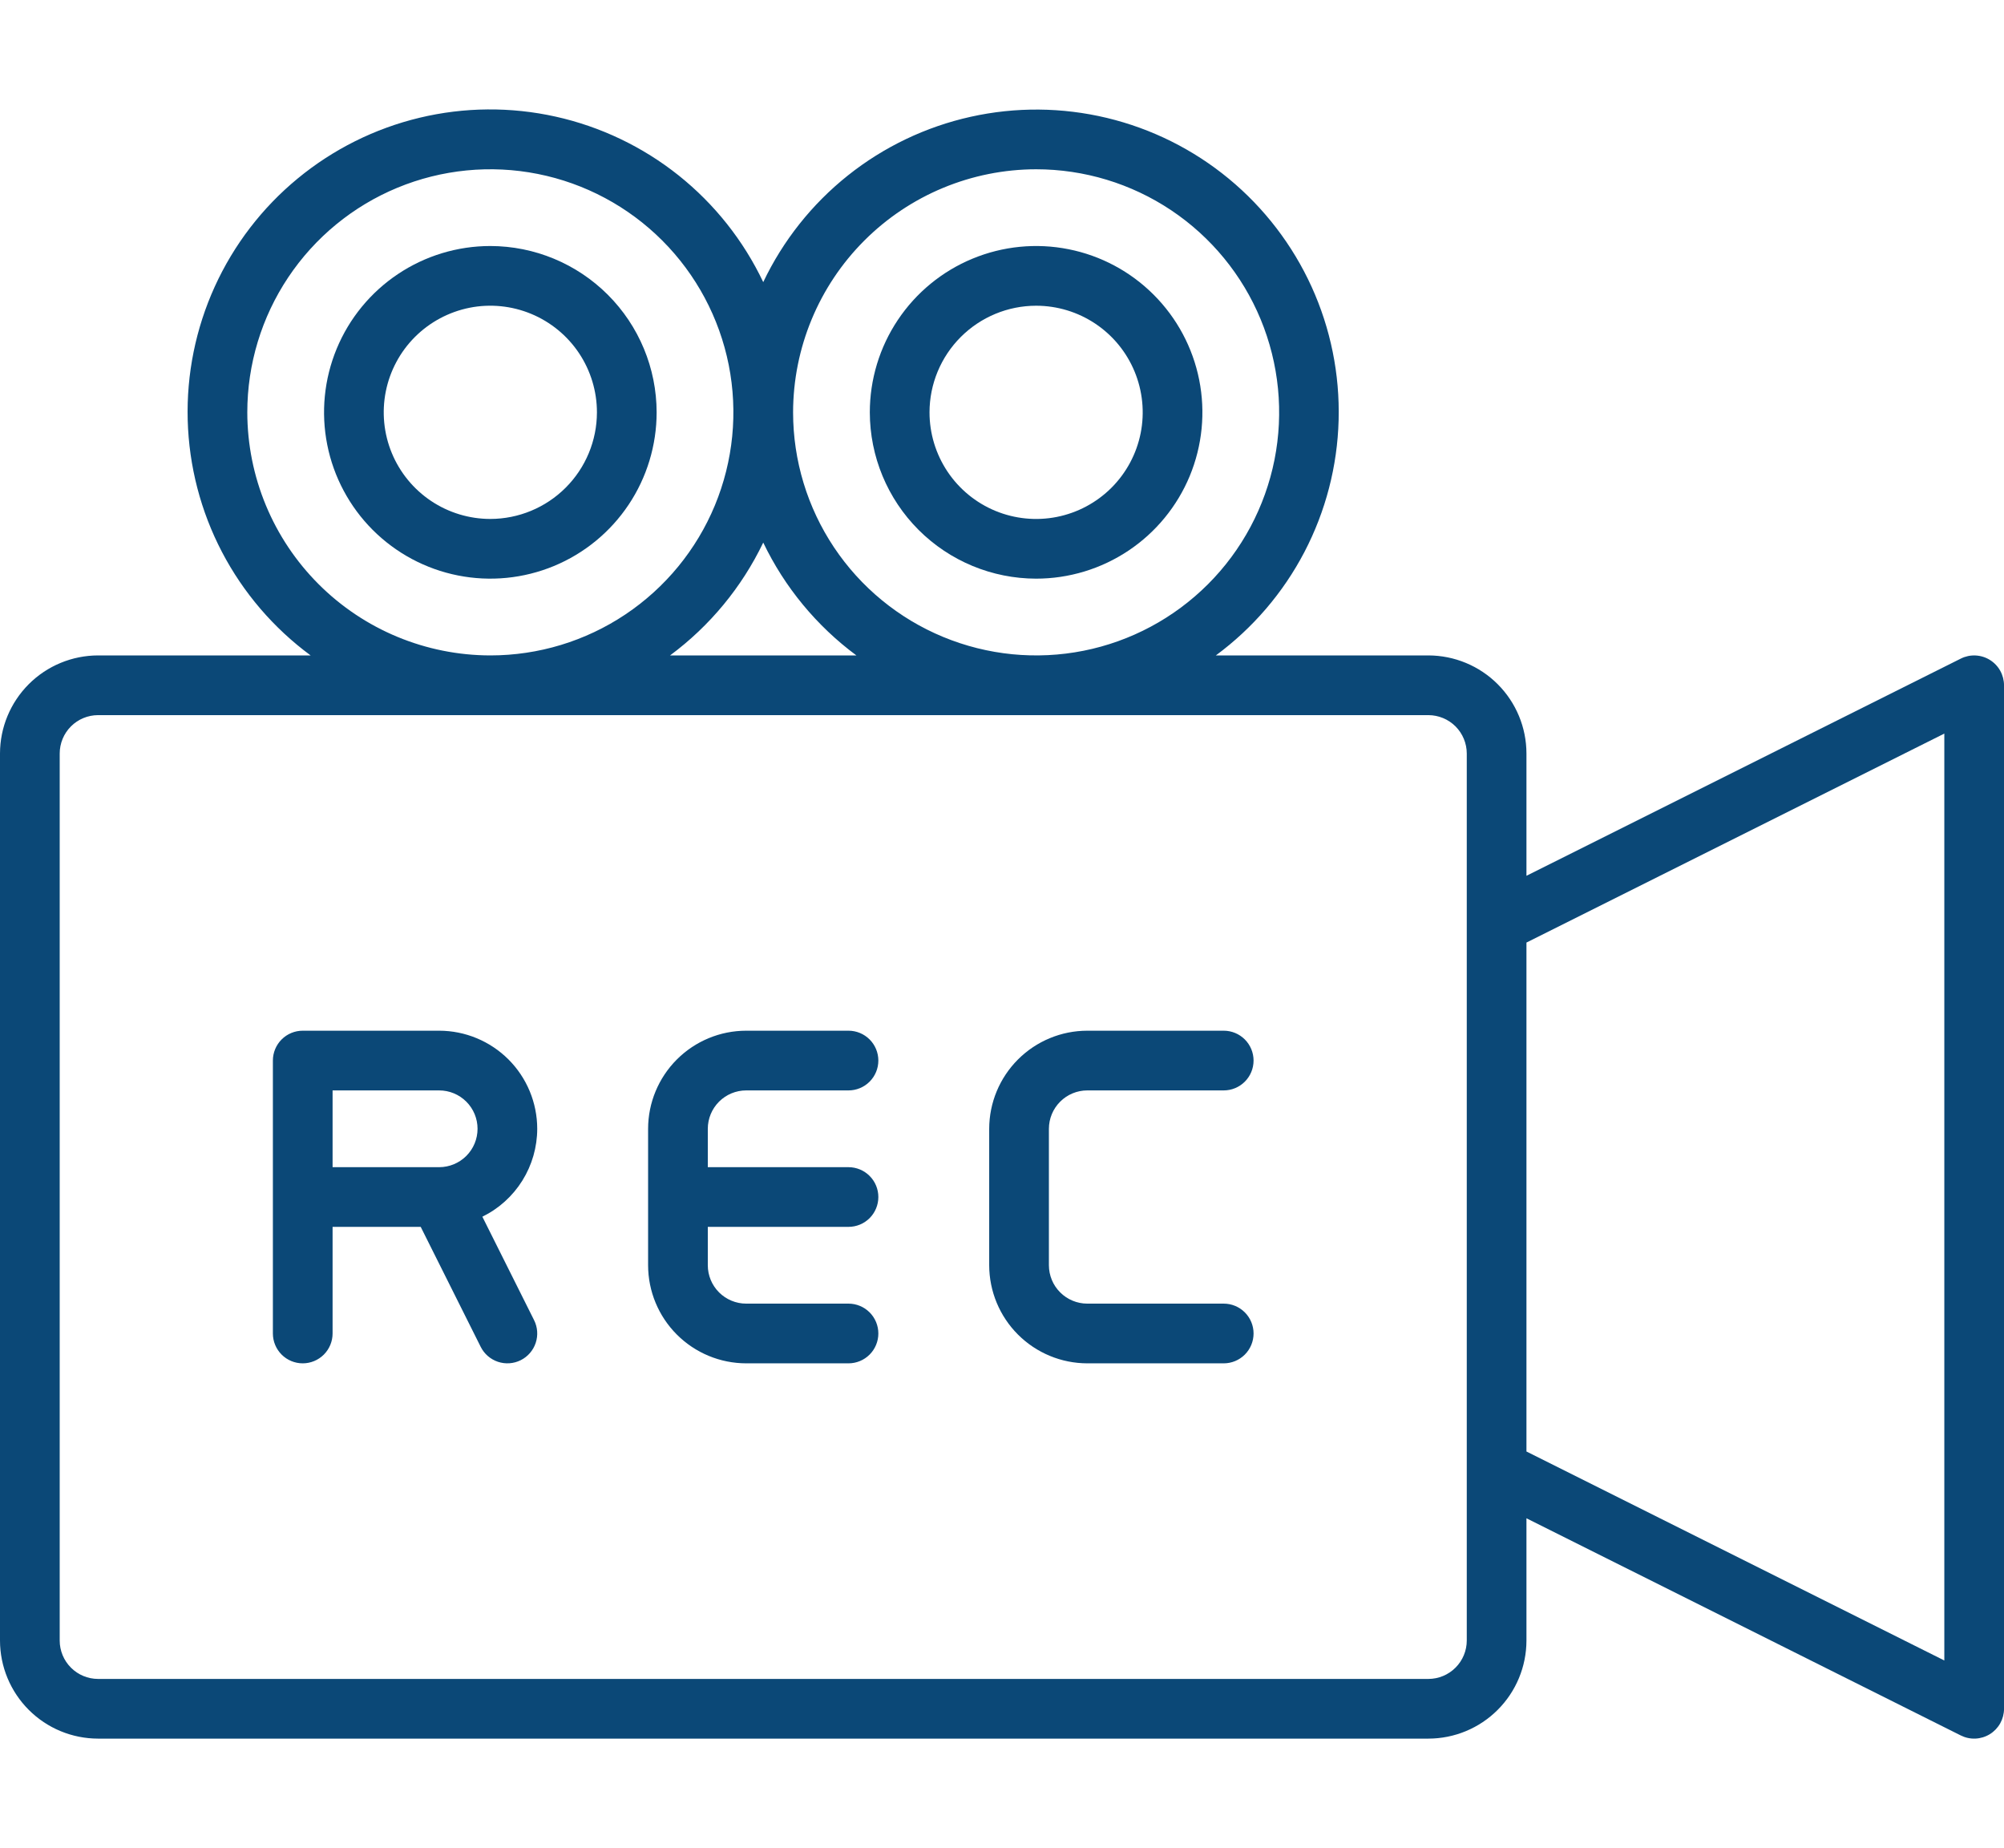 <?xml version="1.0" encoding="UTF-8"?>
<svg xmlns="http://www.w3.org/2000/svg" width="77" height="71" viewBox="0 0 77 71" fill="none">
  <path d="M75.341 25.301L58.651 33.645V28.948C58.65 27.948 58.253 26.991 57.546 26.284C56.84 25.578 55.882 25.181 54.883 25.179H46.717C48.138 24.131 49.302 22.772 50.12 21.206C50.937 19.64 51.387 17.908 51.434 16.142C51.482 14.377 51.127 12.623 50.395 11.015C49.663 9.408 48.574 7.988 47.212 6.864C45.849 5.74 44.248 4.942 42.53 4.53C40.812 4.118 39.023 4.103 37.299 4.486C35.574 4.869 33.96 5.64 32.578 6.741C31.197 7.842 30.084 9.243 29.326 10.838C28.567 9.242 27.455 7.84 26.074 6.738C24.692 5.637 23.077 4.865 21.352 4.481C19.627 4.097 17.837 4.112 16.119 4.524C14.401 4.936 12.799 5.735 11.436 6.859C10.072 7.983 8.983 9.403 8.251 11.012C7.52 12.62 7.164 14.374 7.212 16.141C7.261 17.907 7.711 19.64 8.529 21.206C9.348 22.772 10.512 24.131 11.935 25.179H3.768C2.769 25.181 1.811 25.578 1.105 26.284C0.399 26.991 0.001 27.948 0 28.948V63.024C0.001 64.023 0.399 64.981 1.105 65.687C1.811 66.394 2.769 66.791 3.768 66.792H54.883C55.882 66.791 56.84 66.394 57.546 65.687C58.253 64.981 58.65 64.023 58.651 63.024V58.327L75.341 66.671C75.515 66.758 75.71 66.8 75.905 66.791C76.1 66.782 76.29 66.723 76.456 66.621C76.622 66.518 76.76 66.374 76.855 66.204C76.95 66.033 77 65.841 77.001 65.646V26.326C77 26.131 76.95 25.939 76.855 25.768C76.76 25.597 76.622 25.454 76.456 25.351C76.29 25.248 76.1 25.19 75.905 25.181C75.71 25.172 75.515 25.213 75.341 25.301ZM39.811 6.503C41.658 6.503 43.463 7.05 44.999 8.076C46.535 9.103 47.732 10.561 48.438 12.267C49.145 13.974 49.33 15.851 48.97 17.663C48.609 19.474 47.72 21.138 46.414 22.444C45.108 23.75 43.444 24.64 41.633 25C39.821 25.36 37.944 25.175 36.237 24.468C34.531 23.762 33.072 22.565 32.046 21.029C31.02 19.493 30.473 17.688 30.473 15.841C30.476 13.365 31.46 10.992 33.211 9.241C34.962 7.49 37.335 6.506 39.811 6.503ZM32.905 25.179H25.746C27.274 24.047 28.503 22.558 29.326 20.844C30.148 22.559 31.377 24.047 32.905 25.179ZM9.502 15.841C9.502 13.994 10.05 12.189 11.076 10.653C12.102 9.117 13.56 7.92 15.267 7.213C16.973 6.507 18.851 6.322 20.662 6.682C22.474 7.042 24.138 7.932 25.444 9.238C26.75 10.544 27.639 12.208 28 14.019C28.36 15.831 28.175 17.708 27.468 19.415C26.761 21.121 25.564 22.579 24.029 23.605C22.493 24.632 20.688 25.179 18.84 25.179C16.365 25.176 13.991 24.192 12.241 22.441C10.49 20.69 9.505 18.317 9.502 15.841ZM56.358 63.024C56.357 63.415 56.202 63.79 55.925 64.066C55.649 64.343 55.274 64.498 54.883 64.499H3.768C3.377 64.498 3.002 64.343 2.726 64.066C2.45 63.79 2.294 63.415 2.294 63.024V28.948C2.294 28.557 2.45 28.182 2.726 27.905C3.002 27.629 3.377 27.474 3.768 27.473H54.883C55.274 27.474 55.649 27.629 55.925 27.905C56.202 28.182 56.357 28.557 56.358 28.948V63.024ZM74.707 63.79L58.651 55.762V36.21L74.707 28.182V63.79Z" fill="#0B4877"></path>
  <path d="M28.67 41.89H32.602C32.906 41.89 33.198 41.769 33.413 41.554C33.628 41.339 33.749 41.047 33.749 40.743C33.749 40.439 33.628 40.147 33.413 39.932C33.198 39.717 32.906 39.596 32.602 39.596H28.67C27.671 39.597 26.713 39.995 26.007 40.701C25.301 41.408 24.903 42.365 24.902 43.364V48.607C24.903 49.606 25.301 50.564 26.007 51.27C26.713 51.976 27.671 52.374 28.67 52.375H32.602C32.906 52.375 33.198 52.254 33.413 52.039C33.628 51.824 33.749 51.532 33.749 51.228C33.749 50.924 33.628 50.632 33.413 50.417C33.198 50.202 32.906 50.081 32.602 50.081H28.67C28.279 50.081 27.905 49.925 27.628 49.649C27.352 49.373 27.196 48.998 27.196 48.607V47.132H32.602C32.906 47.132 33.198 47.012 33.413 46.797C33.628 46.581 33.749 46.29 33.749 45.986C33.749 45.681 33.628 45.39 33.413 45.175C33.198 44.96 32.906 44.839 32.602 44.839H27.196V43.364C27.196 42.973 27.352 42.599 27.628 42.322C27.905 42.046 28.279 41.89 28.67 41.89Z" fill="#0B4877"></path>
  <path d="M41.777 41.89H47.019C47.323 41.89 47.615 41.769 47.83 41.554C48.045 41.339 48.166 41.047 48.166 40.743C48.166 40.439 48.045 40.147 47.83 39.932C47.615 39.717 47.323 39.596 47.019 39.596H41.777C40.778 39.597 39.82 39.995 39.114 40.701C38.407 41.408 38.01 42.365 38.008 43.364V48.607C38.01 49.606 38.407 50.564 39.114 51.27C39.82 51.976 40.778 52.374 41.777 52.375H47.019C47.323 52.375 47.615 52.254 47.83 52.039C48.045 51.824 48.166 51.532 48.166 51.228C48.166 50.924 48.045 50.632 47.83 50.417C47.615 50.202 47.323 50.081 47.019 50.081H41.777C41.386 50.081 41.011 49.925 40.735 49.649C40.458 49.373 40.303 48.998 40.302 48.607V43.364C40.303 42.973 40.458 42.599 40.735 42.322C41.011 42.046 41.386 41.89 41.777 41.89Z" fill="#0B4877"></path>
  <path d="M20.642 43.364C20.641 42.365 20.244 41.408 19.538 40.701C18.831 39.995 17.873 39.597 16.874 39.596H11.632C11.328 39.596 11.036 39.717 10.821 39.932C10.606 40.147 10.485 40.439 10.485 40.743V51.228C10.485 51.532 10.606 51.824 10.821 52.039C11.036 52.254 11.328 52.375 11.632 52.375C11.936 52.375 12.228 52.254 12.443 52.039C12.658 51.824 12.779 51.532 12.779 51.228V47.132H16.165L18.47 51.741C18.606 52.013 18.844 52.219 19.133 52.316C19.421 52.412 19.736 52.39 20.008 52.254C20.28 52.118 20.487 51.879 20.583 51.591C20.68 51.303 20.657 50.988 20.521 50.716L18.534 46.742C19.166 46.432 19.698 45.951 20.071 45.354C20.443 44.757 20.641 44.068 20.642 43.364ZM12.779 41.89H16.874C17.265 41.89 17.64 42.045 17.917 42.322C18.194 42.598 18.349 42.973 18.349 43.364C18.349 43.755 18.194 44.13 17.917 44.407C17.64 44.683 17.265 44.839 16.874 44.839H12.779V41.89Z" fill="#0B4877"></path>
  <path d="M18.84 9.451C17.577 9.451 16.341 9.826 15.291 10.528C14.24 11.23 13.421 12.228 12.937 13.396C12.454 14.563 12.327 15.848 12.574 17.087C12.82 18.326 13.429 19.465 14.322 20.359C15.216 21.252 16.354 21.861 17.594 22.107C18.833 22.354 20.118 22.227 21.285 21.744C22.453 21.26 23.451 20.441 24.153 19.39C24.855 18.34 25.23 17.104 25.23 15.841C25.228 14.147 24.554 12.523 23.356 11.325C22.158 10.127 20.534 9.453 18.84 9.451ZM18.84 19.936C18.03 19.936 17.238 19.696 16.565 19.246C15.891 18.796 15.366 18.156 15.056 17.408C14.746 16.66 14.665 15.836 14.823 15.041C14.981 14.247 15.371 13.517 15.944 12.944C16.517 12.372 17.247 11.982 18.041 11.823C18.836 11.665 19.659 11.747 20.408 12.057C21.156 12.367 21.796 12.892 22.246 13.565C22.696 14.239 22.936 15.03 22.936 15.841C22.935 16.927 22.503 17.968 21.735 18.735C20.967 19.503 19.926 19.935 18.84 19.936Z" fill="#0B4877"></path>
  <path d="M39.81 22.23C41.074 22.23 42.31 21.855 43.36 21.153C44.411 20.451 45.23 19.453 45.714 18.286C46.197 17.118 46.324 15.834 46.077 14.594C45.831 13.355 45.222 12.216 44.328 11.323C43.435 10.429 42.297 9.82 41.057 9.574C39.818 9.327 38.533 9.454 37.365 9.938C36.198 10.421 35.2 11.24 34.498 12.291C33.796 13.341 33.421 14.577 33.421 15.841C33.423 17.535 34.097 19.159 35.295 20.357C36.492 21.554 38.117 22.228 39.81 22.23ZM39.81 11.745C40.621 11.745 41.413 11.985 42.086 12.435C42.76 12.885 43.285 13.525 43.594 14.273C43.904 15.022 43.986 15.845 43.828 16.64C43.67 17.434 43.279 18.164 42.707 18.737C42.134 19.309 41.404 19.7 40.61 19.858C39.815 20.016 38.992 19.935 38.243 19.625C37.495 19.315 36.855 18.79 36.405 18.116C35.955 17.442 35.715 16.651 35.715 15.841C35.716 14.755 36.148 13.714 36.916 12.946C37.684 12.178 38.725 11.746 39.81 11.745Z" fill="#0B4877"></path>
</svg>
